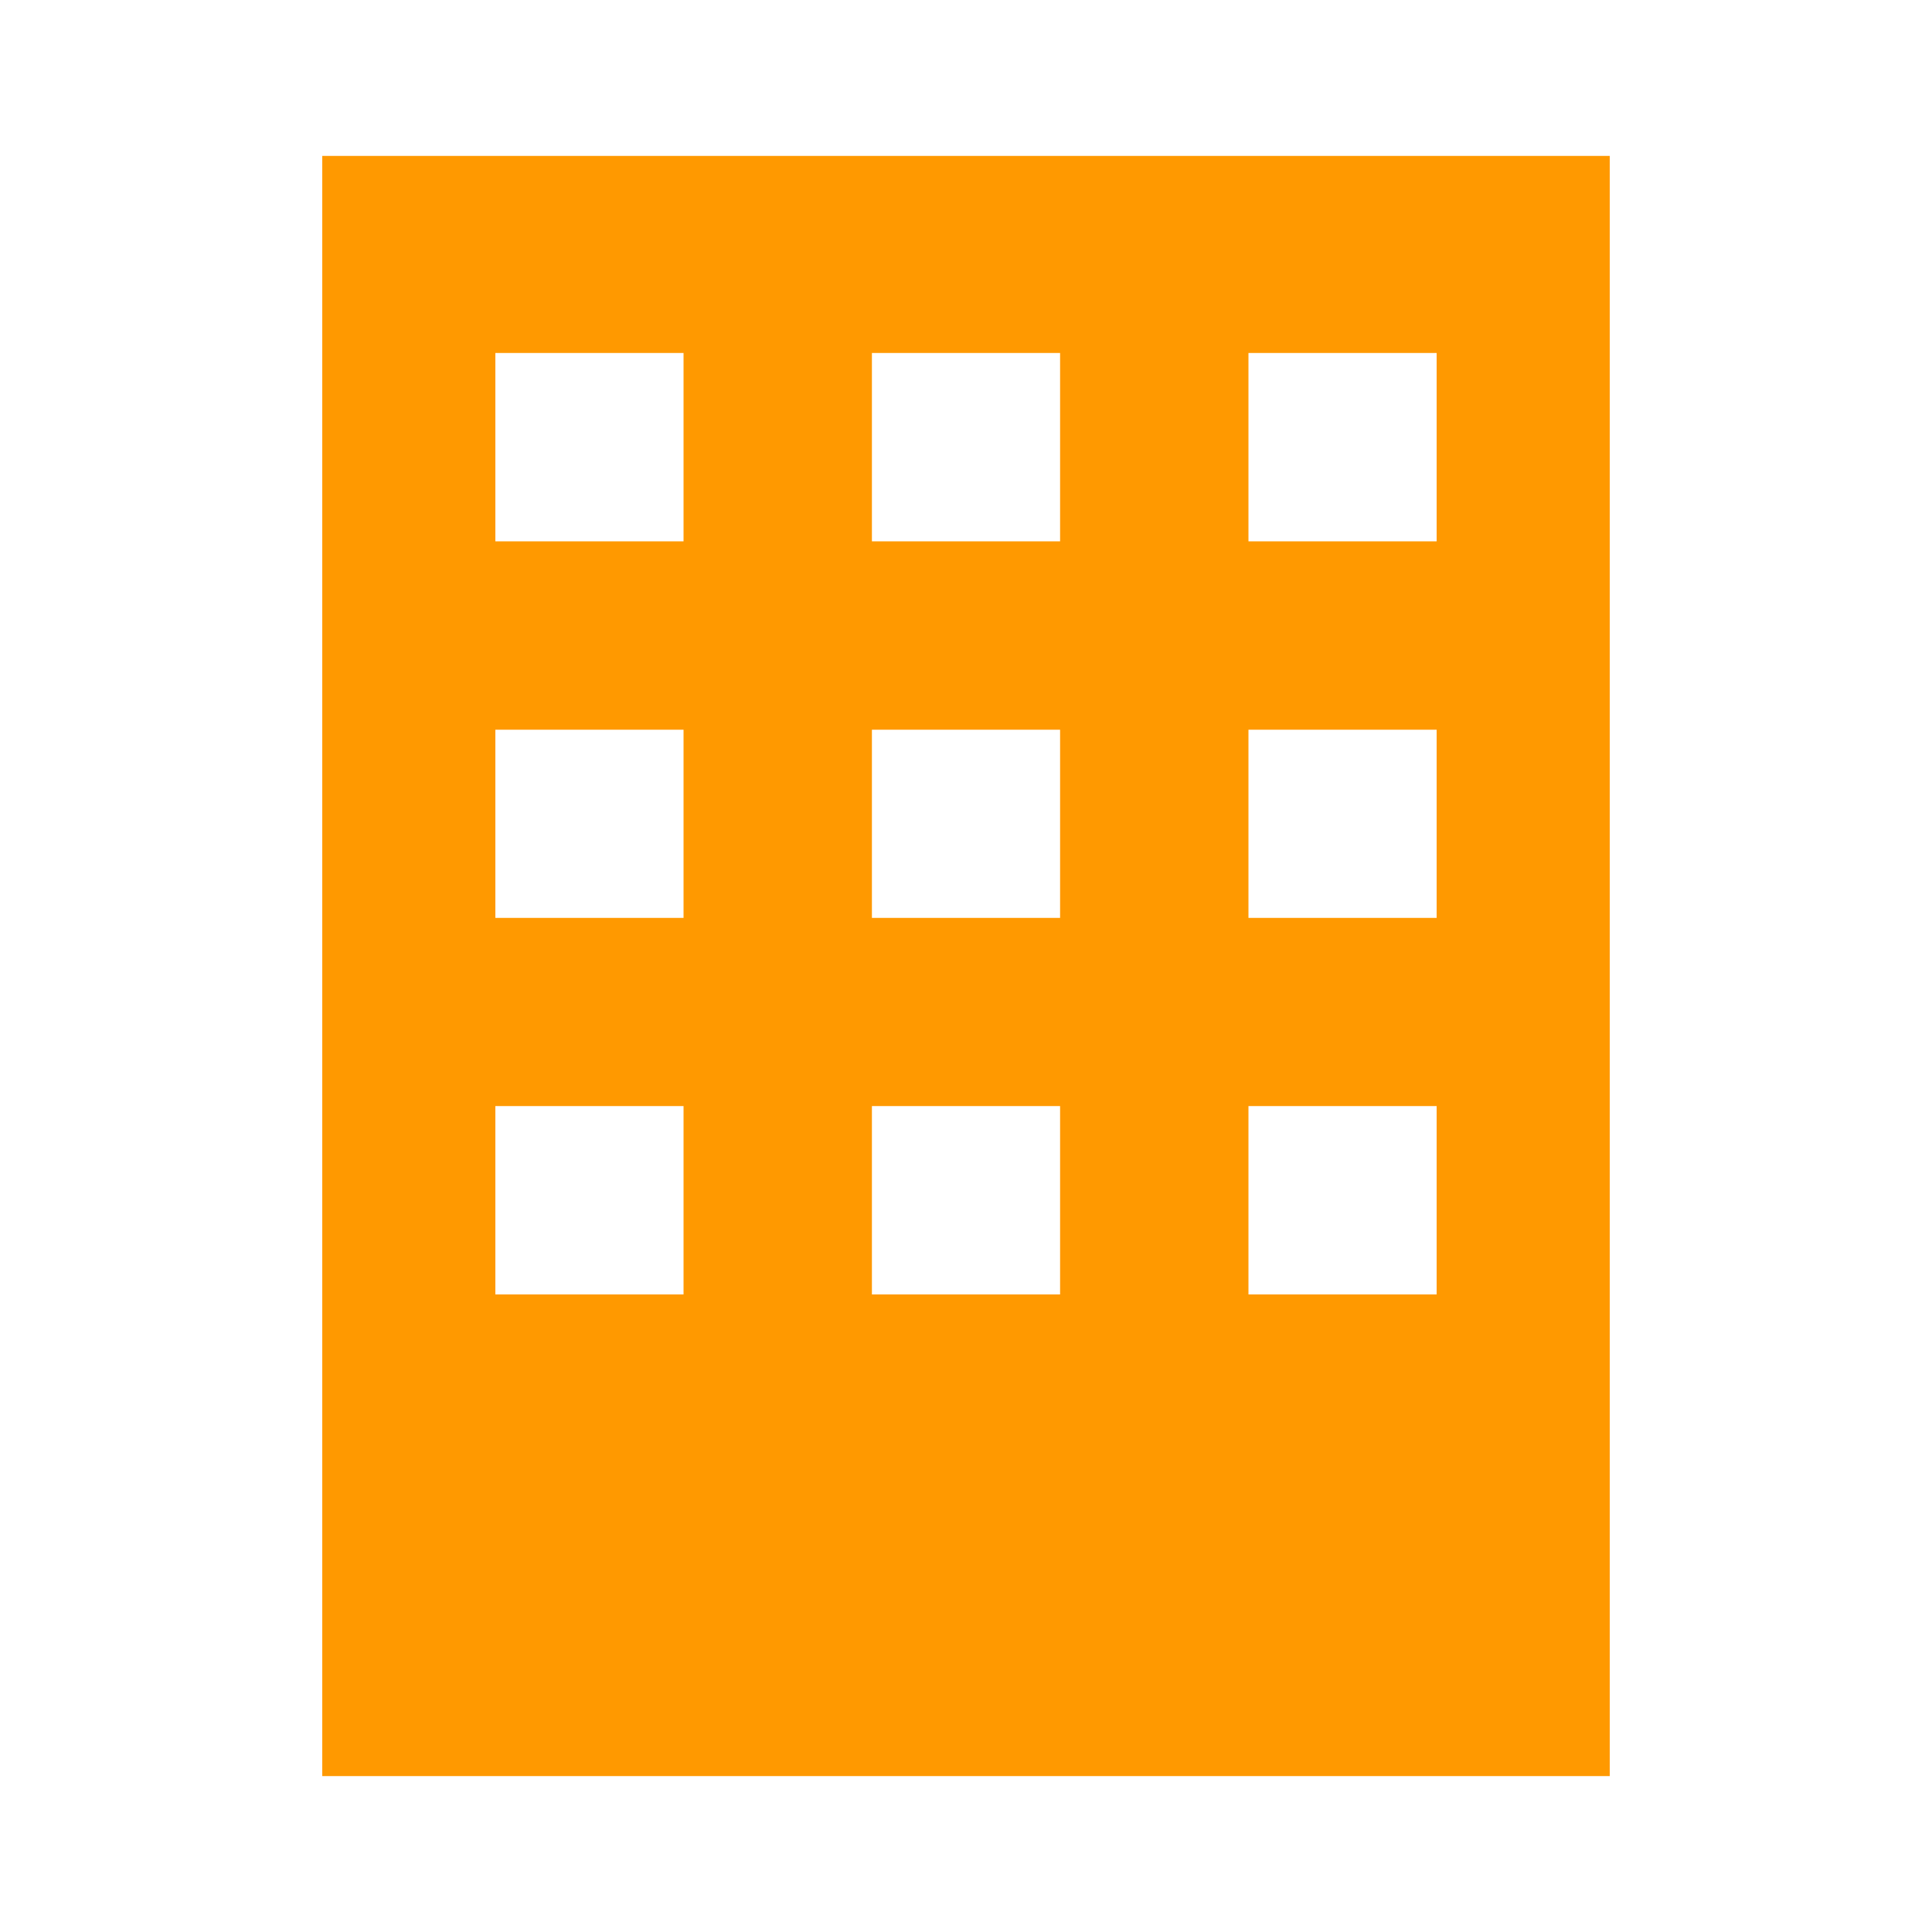 <svg xmlns="http://www.w3.org/2000/svg" viewBox="0 0 100 100"><defs><style>.cls-1{fill:#f90;}.cls-2{fill:none;}</style></defs><title>アセット 14</title><g id="レイヤー_2" data-name="レイヤー 2"><g id="obj"><path class="cls-1" d="M16.68,8.07V91.93H83.32V8.07ZM35.38,67H25.64V57.25h9.74Zm0-19.49H25.64V37.77h9.74Zm0-19.49H25.64V18.27h9.74ZM54.87,67H45.13V57.25h9.74Zm0-19.49H45.13V37.77h9.74Zm0-19.49H45.13V18.27h9.74ZM74.36,67H64.62V57.25h9.74Zm0-19.49H64.62V37.77h9.74Zm0-19.49H64.62V18.27h9.74Z"/><rect class="cls-2" width="100" height="100"/></g></g></svg>